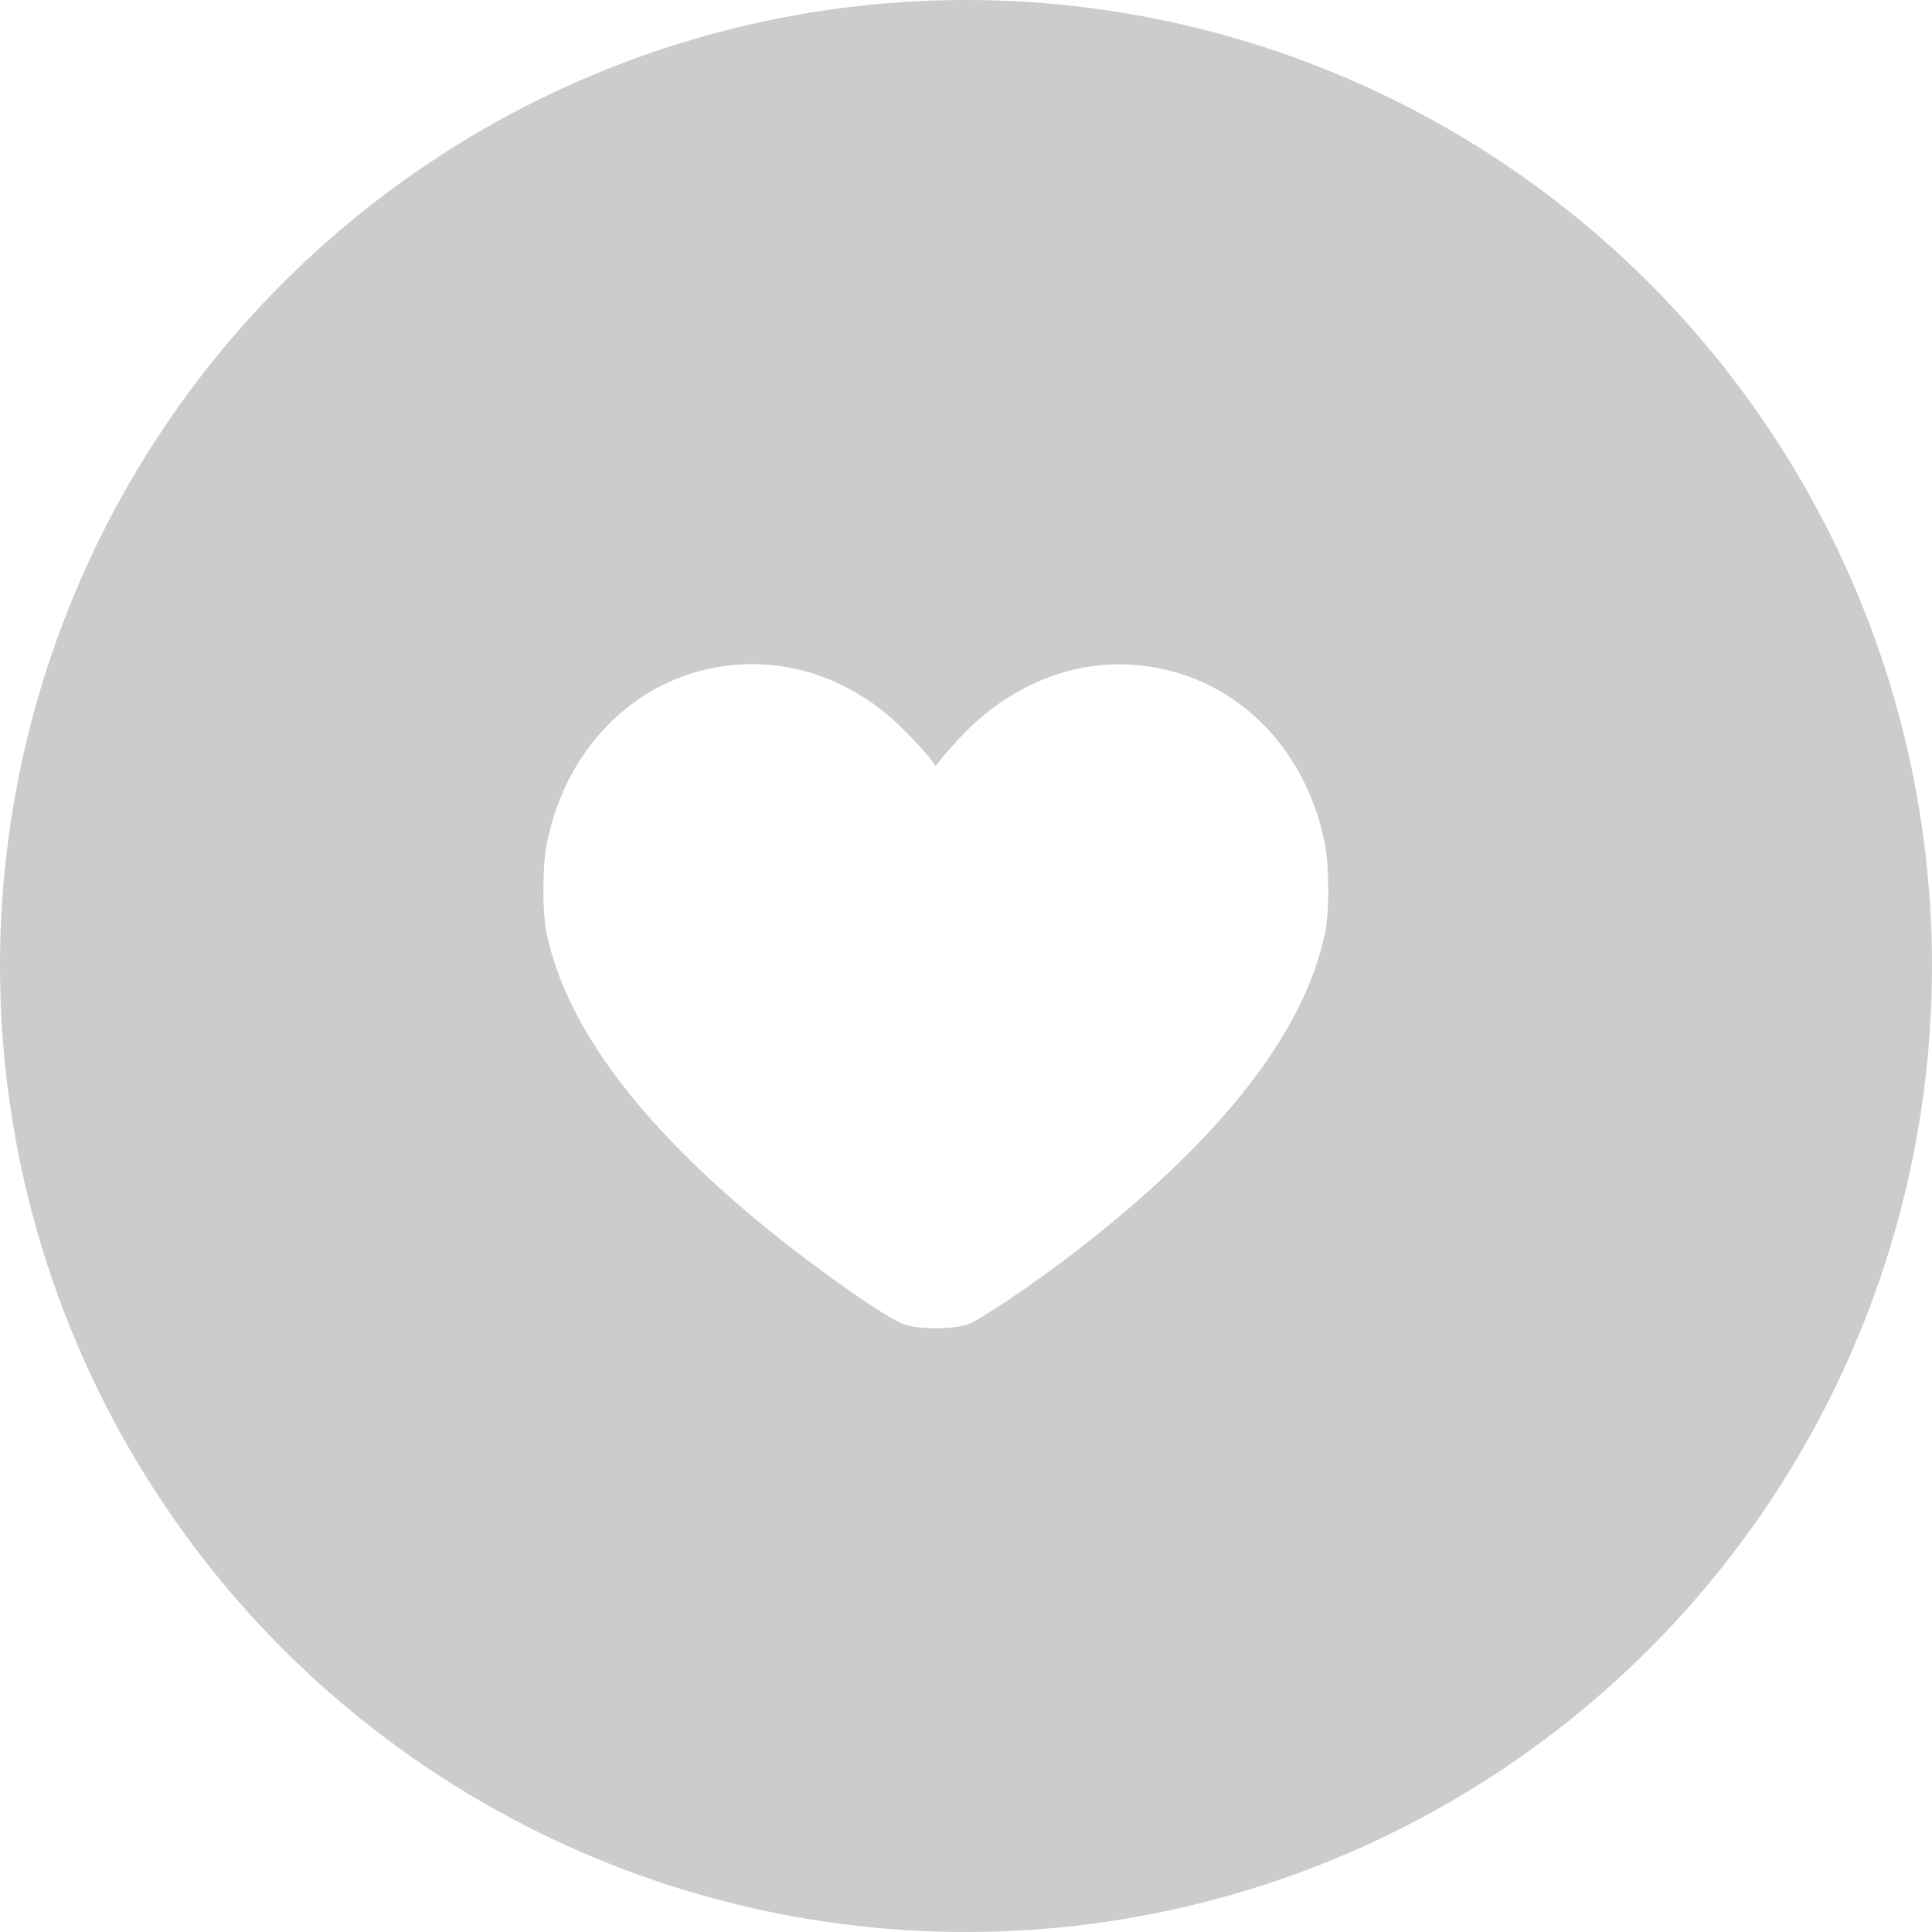 <svg width="32" height="32" viewBox="0 0 32 32" fill="none" xmlns="http://www.w3.org/2000/svg">
<g filter="url(#filter0_b_2174_84)">
<circle cx="16" cy="16" r="16" fill="black" fill-opacity="0.2"/>
</g>
<path d="M12.138 11.016C10.599 11.16 9.374 12.343 9.054 13.987C8.982 14.362 8.982 15.117 9.054 15.461C9.377 16.994 10.581 18.614 12.688 20.337C13.546 21.038 14.696 21.843 14.98 21.938C15.228 22.021 15.772 22.021 16.023 21.938C16.232 21.867 17.108 21.274 17.831 20.718C20.222 18.869 21.599 17.108 21.946 15.458C22.018 15.117 22.018 14.358 21.946 13.987C21.623 12.328 20.395 11.154 18.832 11.016C17.759 10.921 16.701 11.357 15.889 12.229C15.763 12.365 15.626 12.521 15.581 12.58L15.5 12.687L15.419 12.58C15.258 12.368 14.851 11.956 14.633 11.784C13.883 11.194 13.025 10.93 12.138 11.016Z" fill="white"/>
<defs>
<filter id="filter0_b_2174_84" x="-4" y="-4" width="40" height="40" filterUnits="userSpaceOnUse" color-interpolation-filters="sRGB">
<feFlood flood-opacity="0" result="BackgroundImageFix"/>
<feGaussianBlur in="BackgroundImageFix" stdDeviation="2"/>
<feComposite in2="SourceAlpha" operator="in" result="effect1_backgroundBlur_2174_84"/>
<feBlend mode="normal" in="SourceGraphic" in2="effect1_backgroundBlur_2174_84" result="shape"/>
</filter>
</defs>
</svg>

